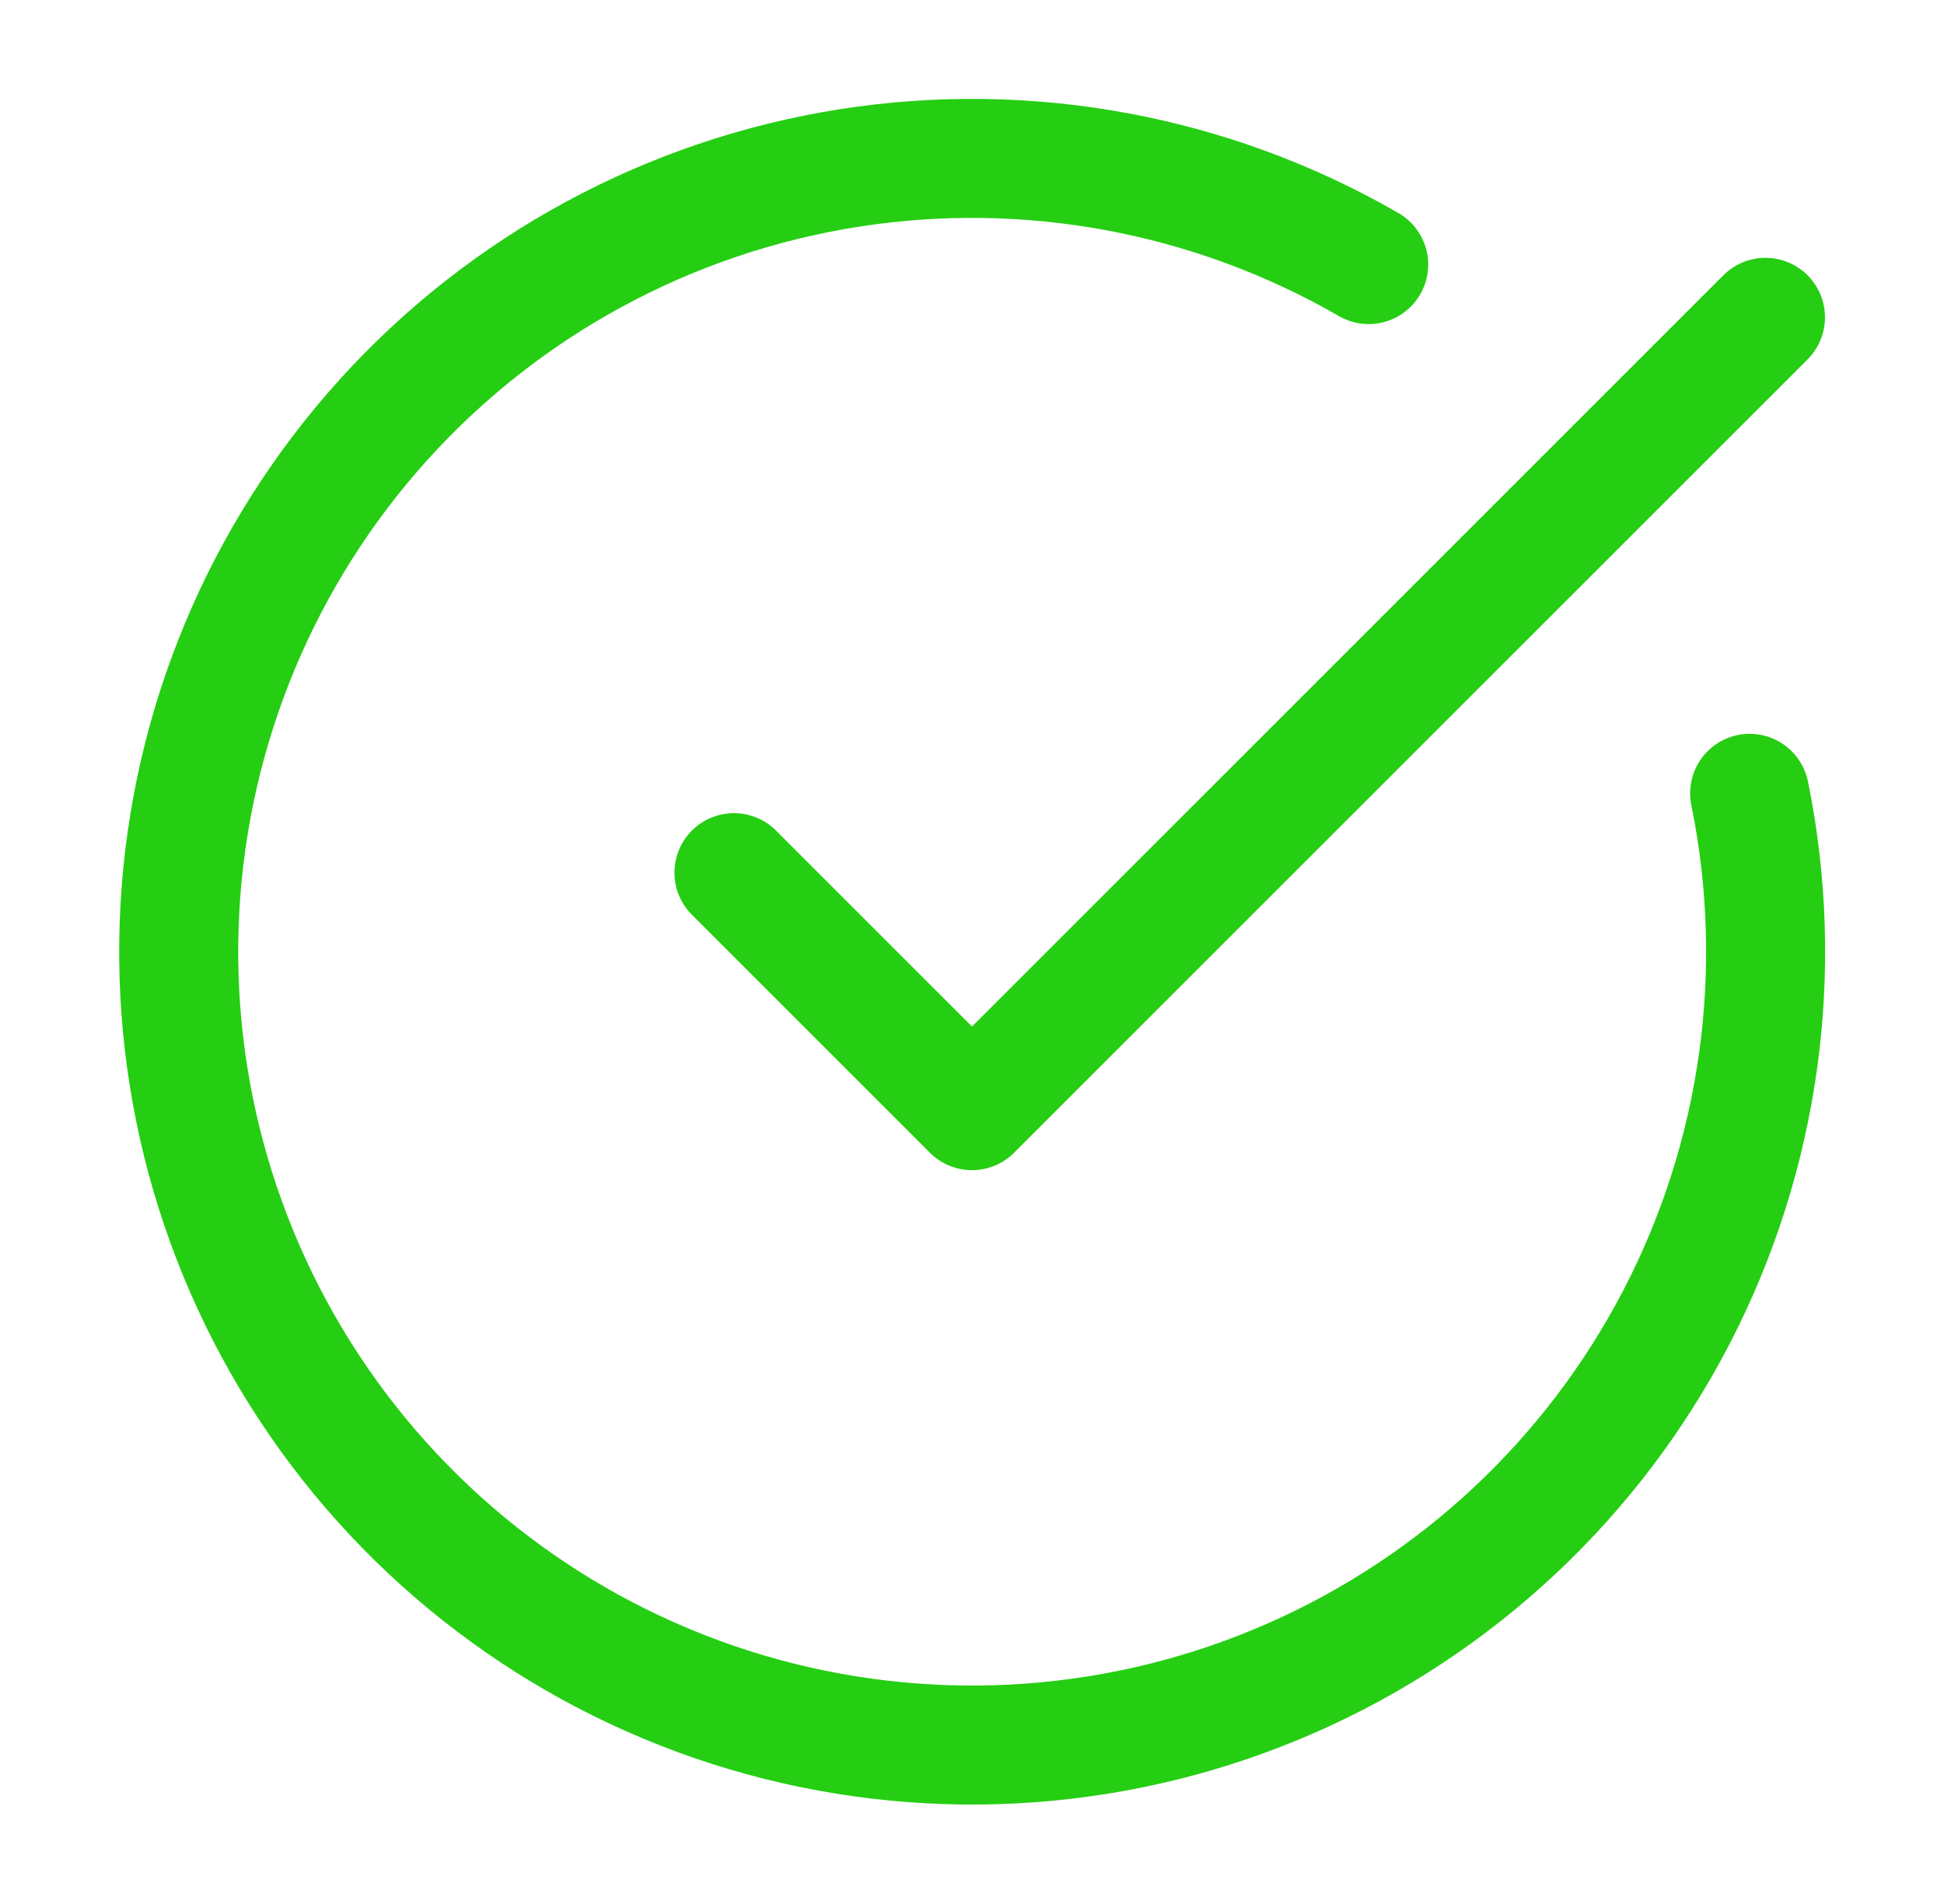 <svg width="49" height="48" viewBox="0 0 49 48" fill="none" xmlns="http://www.w3.org/2000/svg">
<path d="M44.101 20C45.015 24.483 44.364 29.143 42.257 33.204C40.15 37.264 36.715 40.48 32.524 42.315C28.334 44.149 23.64 44.492 19.228 43.285C14.815 42.078 10.95 39.395 8.276 35.683C5.602 31.971 4.281 27.454 4.535 22.887C4.788 18.319 6.599 13.976 9.667 10.582C12.734 7.188 16.872 4.949 21.391 4.237C25.91 3.525 30.537 4.384 34.499 6.67" stroke="#25CE12" stroke-width="3" stroke-linecap="round" stroke-linejoin="round"/>
<path d="M18.5 22L24.5 28L44.5 8" stroke="#25CE12" stroke-width="3" stroke-linecap="round" stroke-linejoin="round"/>
</svg>

